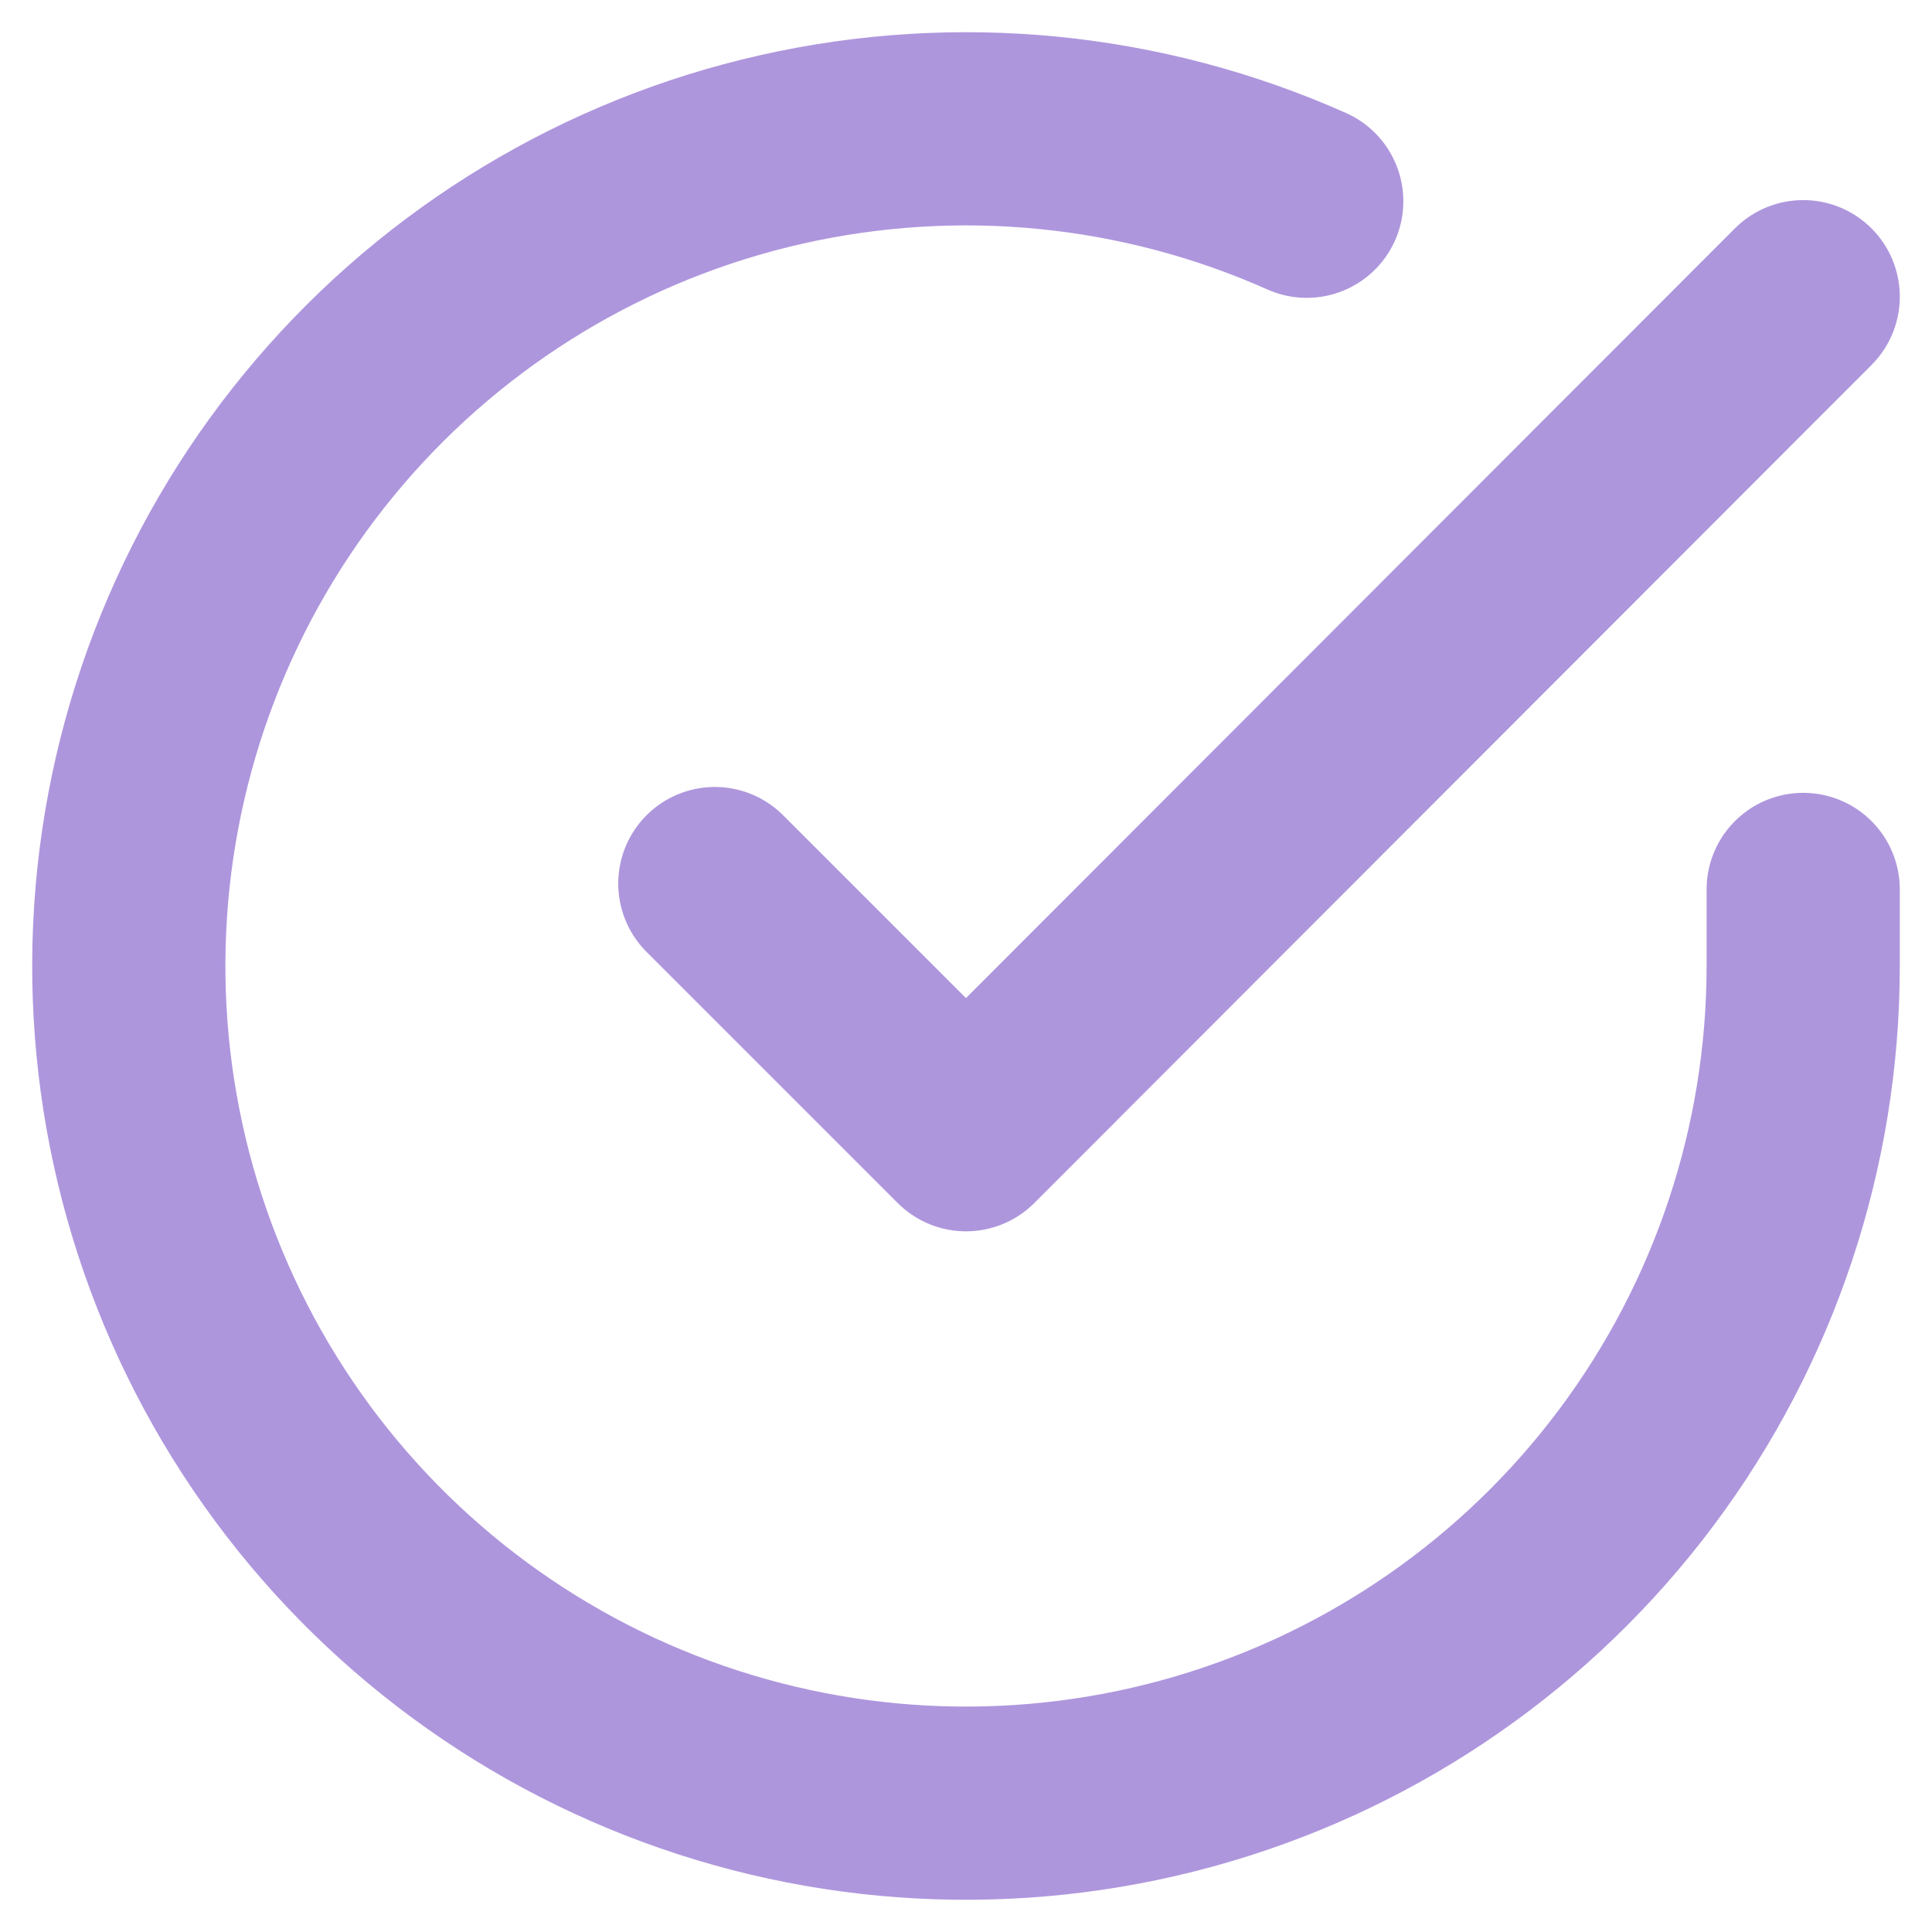 <?xml version="1.0" encoding="UTF-8"?> <svg xmlns="http://www.w3.org/2000/svg" width="30" height="30" viewBox="0 0 30 30" fill="none"><g clip-path="url(#clip0_20_158)"><mask id="mask0_20_158" style="mask-type:luminance" maskUnits="userSpaceOnUse" x="0" y="0" width="30" height="30"><path d="M30 0H0V30H30V0Z" fill="white"></path></mask><g mask="url(#mask0_20_158)"><path d="M28 13.811V15.007C27.998 17.811 27.091 20.538 25.412 22.784C23.734 25.029 21.374 26.672 18.686 27.466C15.998 28.261 13.124 28.166 10.495 27.194C7.865 26.223 5.62 24.427 4.094 22.076C2.568 19.724 1.844 16.942 2.028 14.145C2.213 11.347 3.296 8.685 5.118 6.554C6.939 4.423 9.401 2.937 12.135 2.32C14.87 1.702 17.73 1.984 20.291 3.125" stroke="#AE96DD" stroke-width="3" stroke-linecap="round" stroke-linejoin="round"></path><path d="M28 4.607L15 17.62L11.1 13.72" stroke="#AE96DD" stroke-width="3" stroke-linecap="round" stroke-linejoin="round"></path></g></g><defs><clipPath id="clip0_20_158"><rect width="30" height="30" fill="white"></rect></clipPath></defs></svg> 